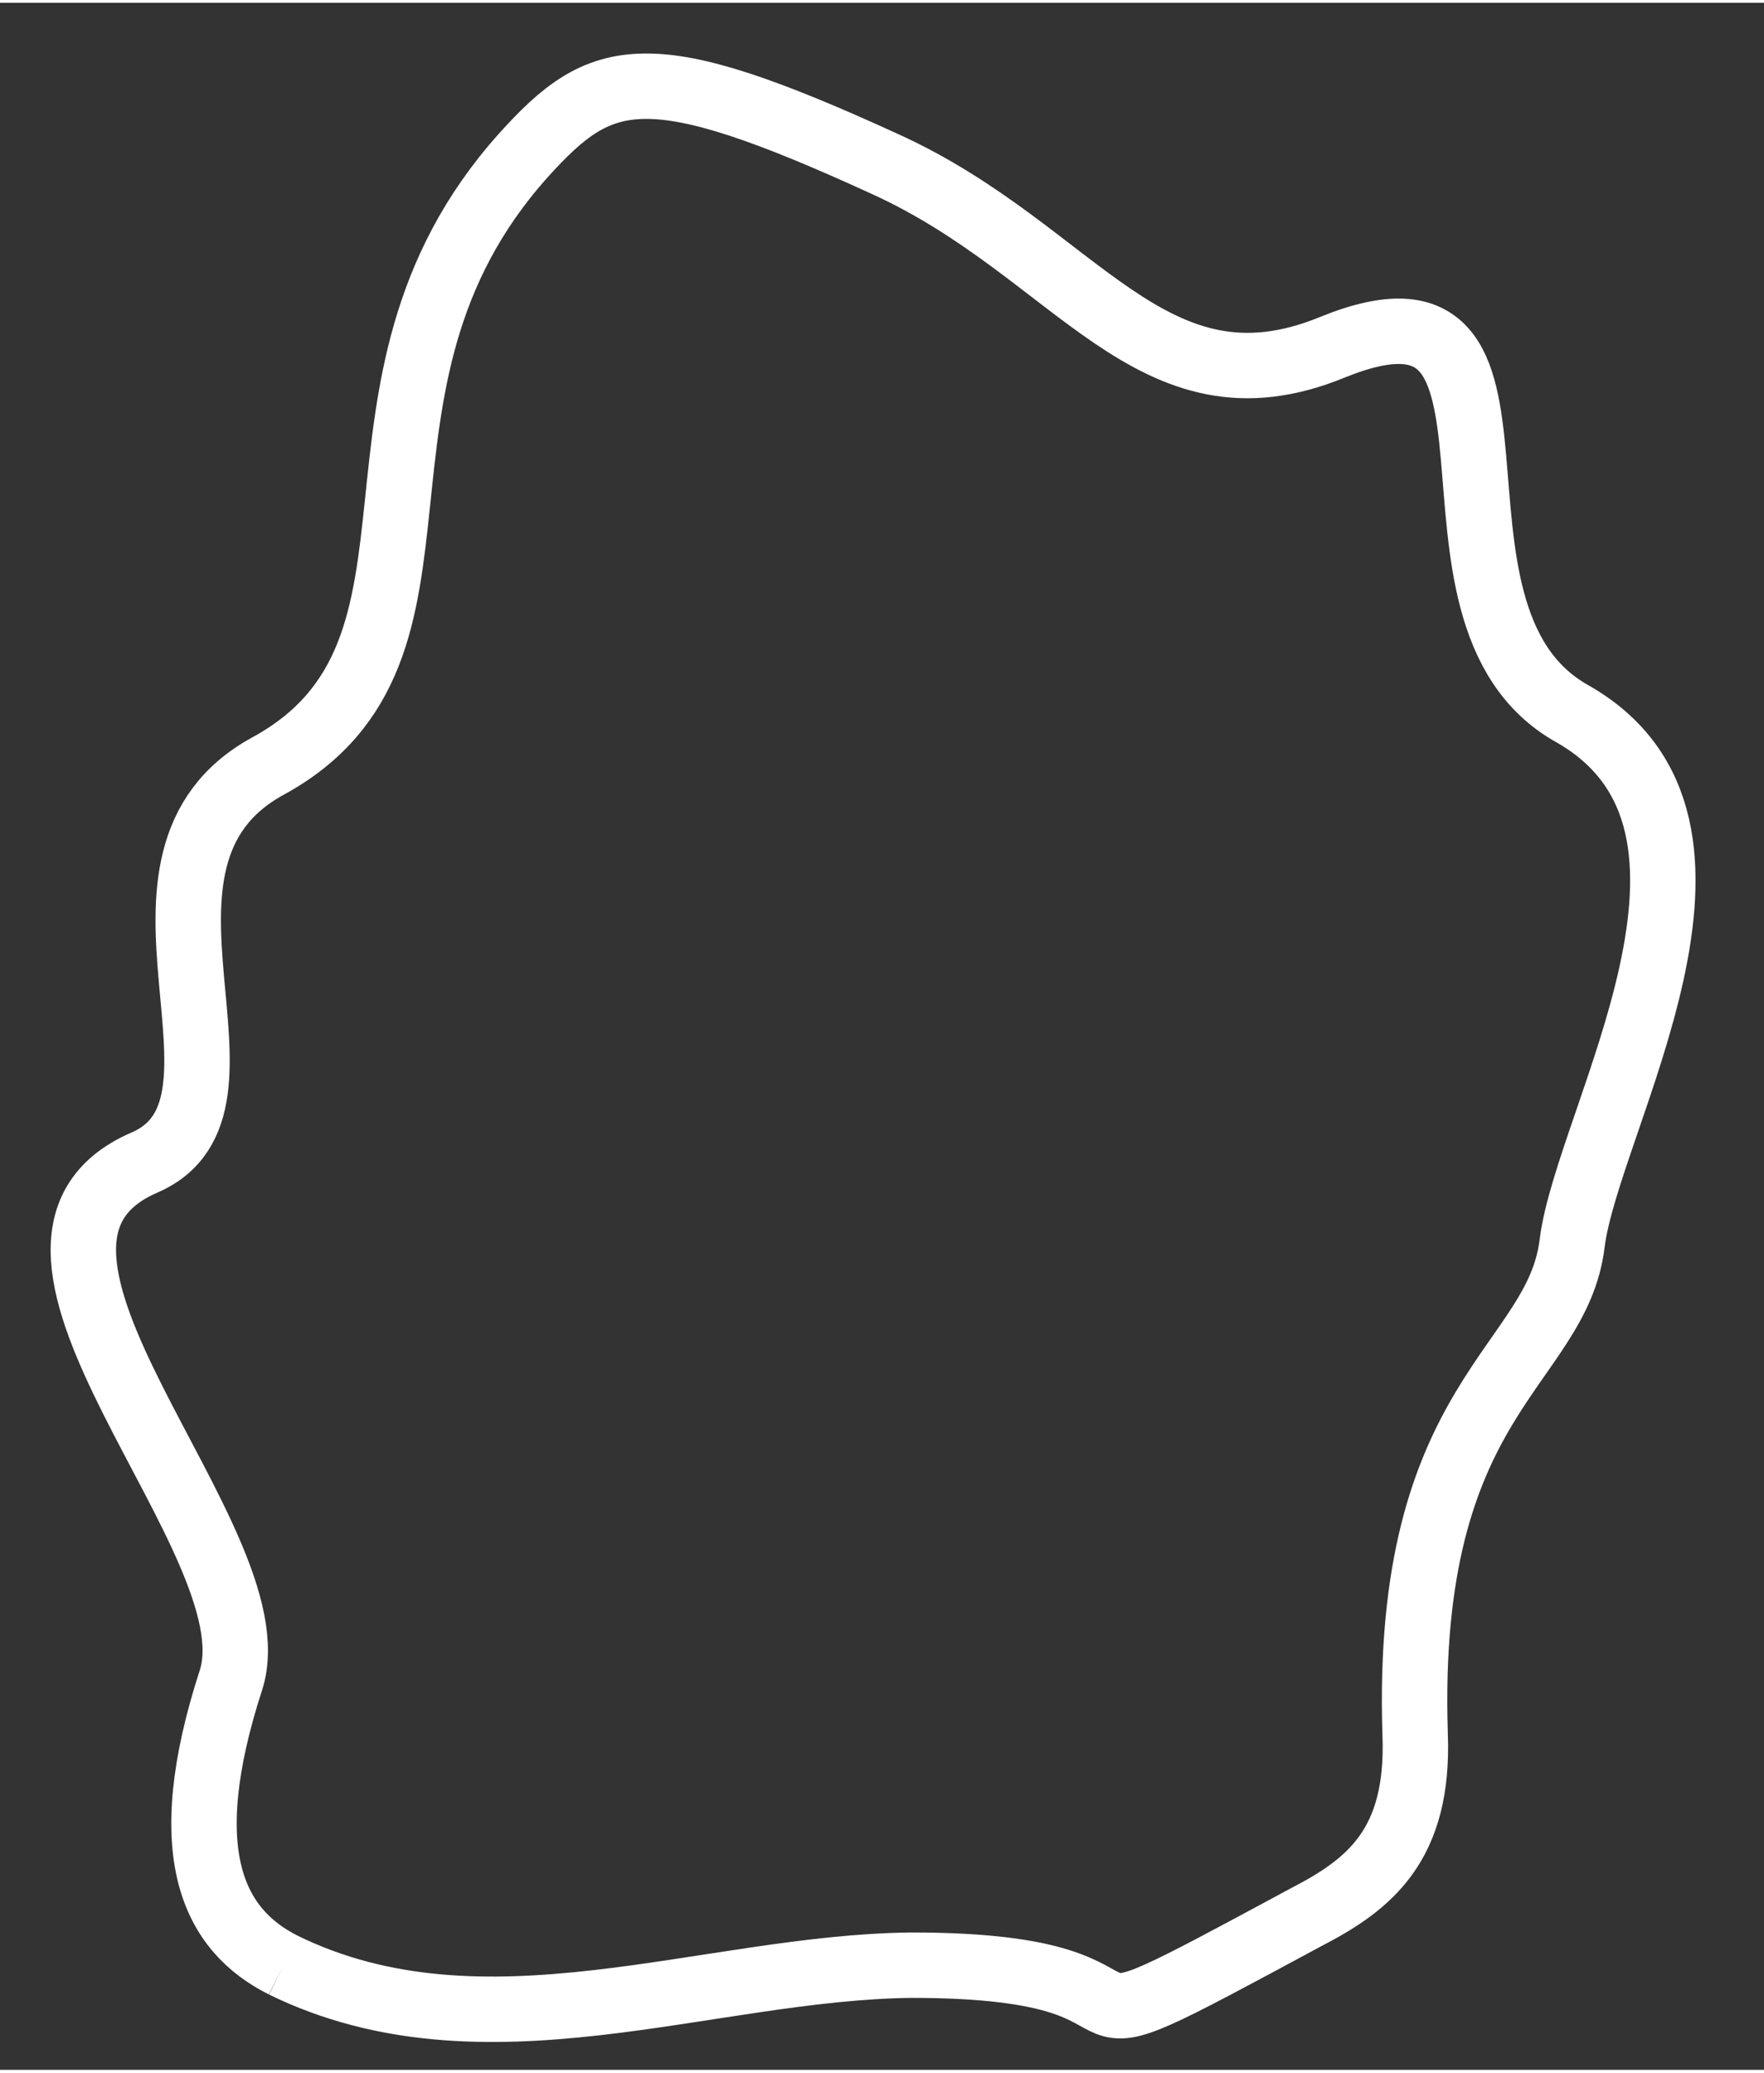 <?xml version="1.0" encoding="utf-8"?>
<!-- Generator: Adobe Illustrator 26.3.1, SVG Export Plug-In . SVG Version: 6.00 Build 0)  -->
<svg version="1.1" id="Layer_1" xmlns="http://www.w3.org/2000/svg" xmlns:xlink="http://www.w3.org/1999/xlink" x="0px" y="0px" width="80" height="94"
	 viewBox="0 0 80.9 94.8" style="enable-background:new 0 0 80.9 94.8;" xml:space="preserve">
<rect x="0" y="0" width="80.9" height="94.8" fill="#333333" stroke="none"/>
<style type="text/css">
	.st0{fill:none;stroke:#FFFFFF;stroke-width:3;}
</style>
<g id="Flores" transform="translate(4 4)">
	<g>
		<g id="Group_7951" transform="translate(-4 -4)">
			<path id="Path_17507" class="st0" d="M13,90c-3.2-1.6-5-5.1-2.4-13.1c2-6.4-12.7-19.9-4-23.7c6.1-2.6-2.2-13.9,5.7-18.2
				c9.7-5.3,2.2-17.4,11.7-28c3.6-4,5.7-4.6,16.6,0.4c8.8,4,12.2,11.8,20.5,8.4c10.8-4.4,2.8,12.2,11,16.8c9,5.1,0.7,18.6,0,24.3
				c-0.7,5.7-7.7,7-7.2,22.5c0.2,5.1-2.1,6.9-5,8.4c-14.1,7.6-4.1,2.2-18.1,2.2C32.4,90.1,22.2,94.5,13,90"/>
		</g>
	</g>
</g>
</svg>
